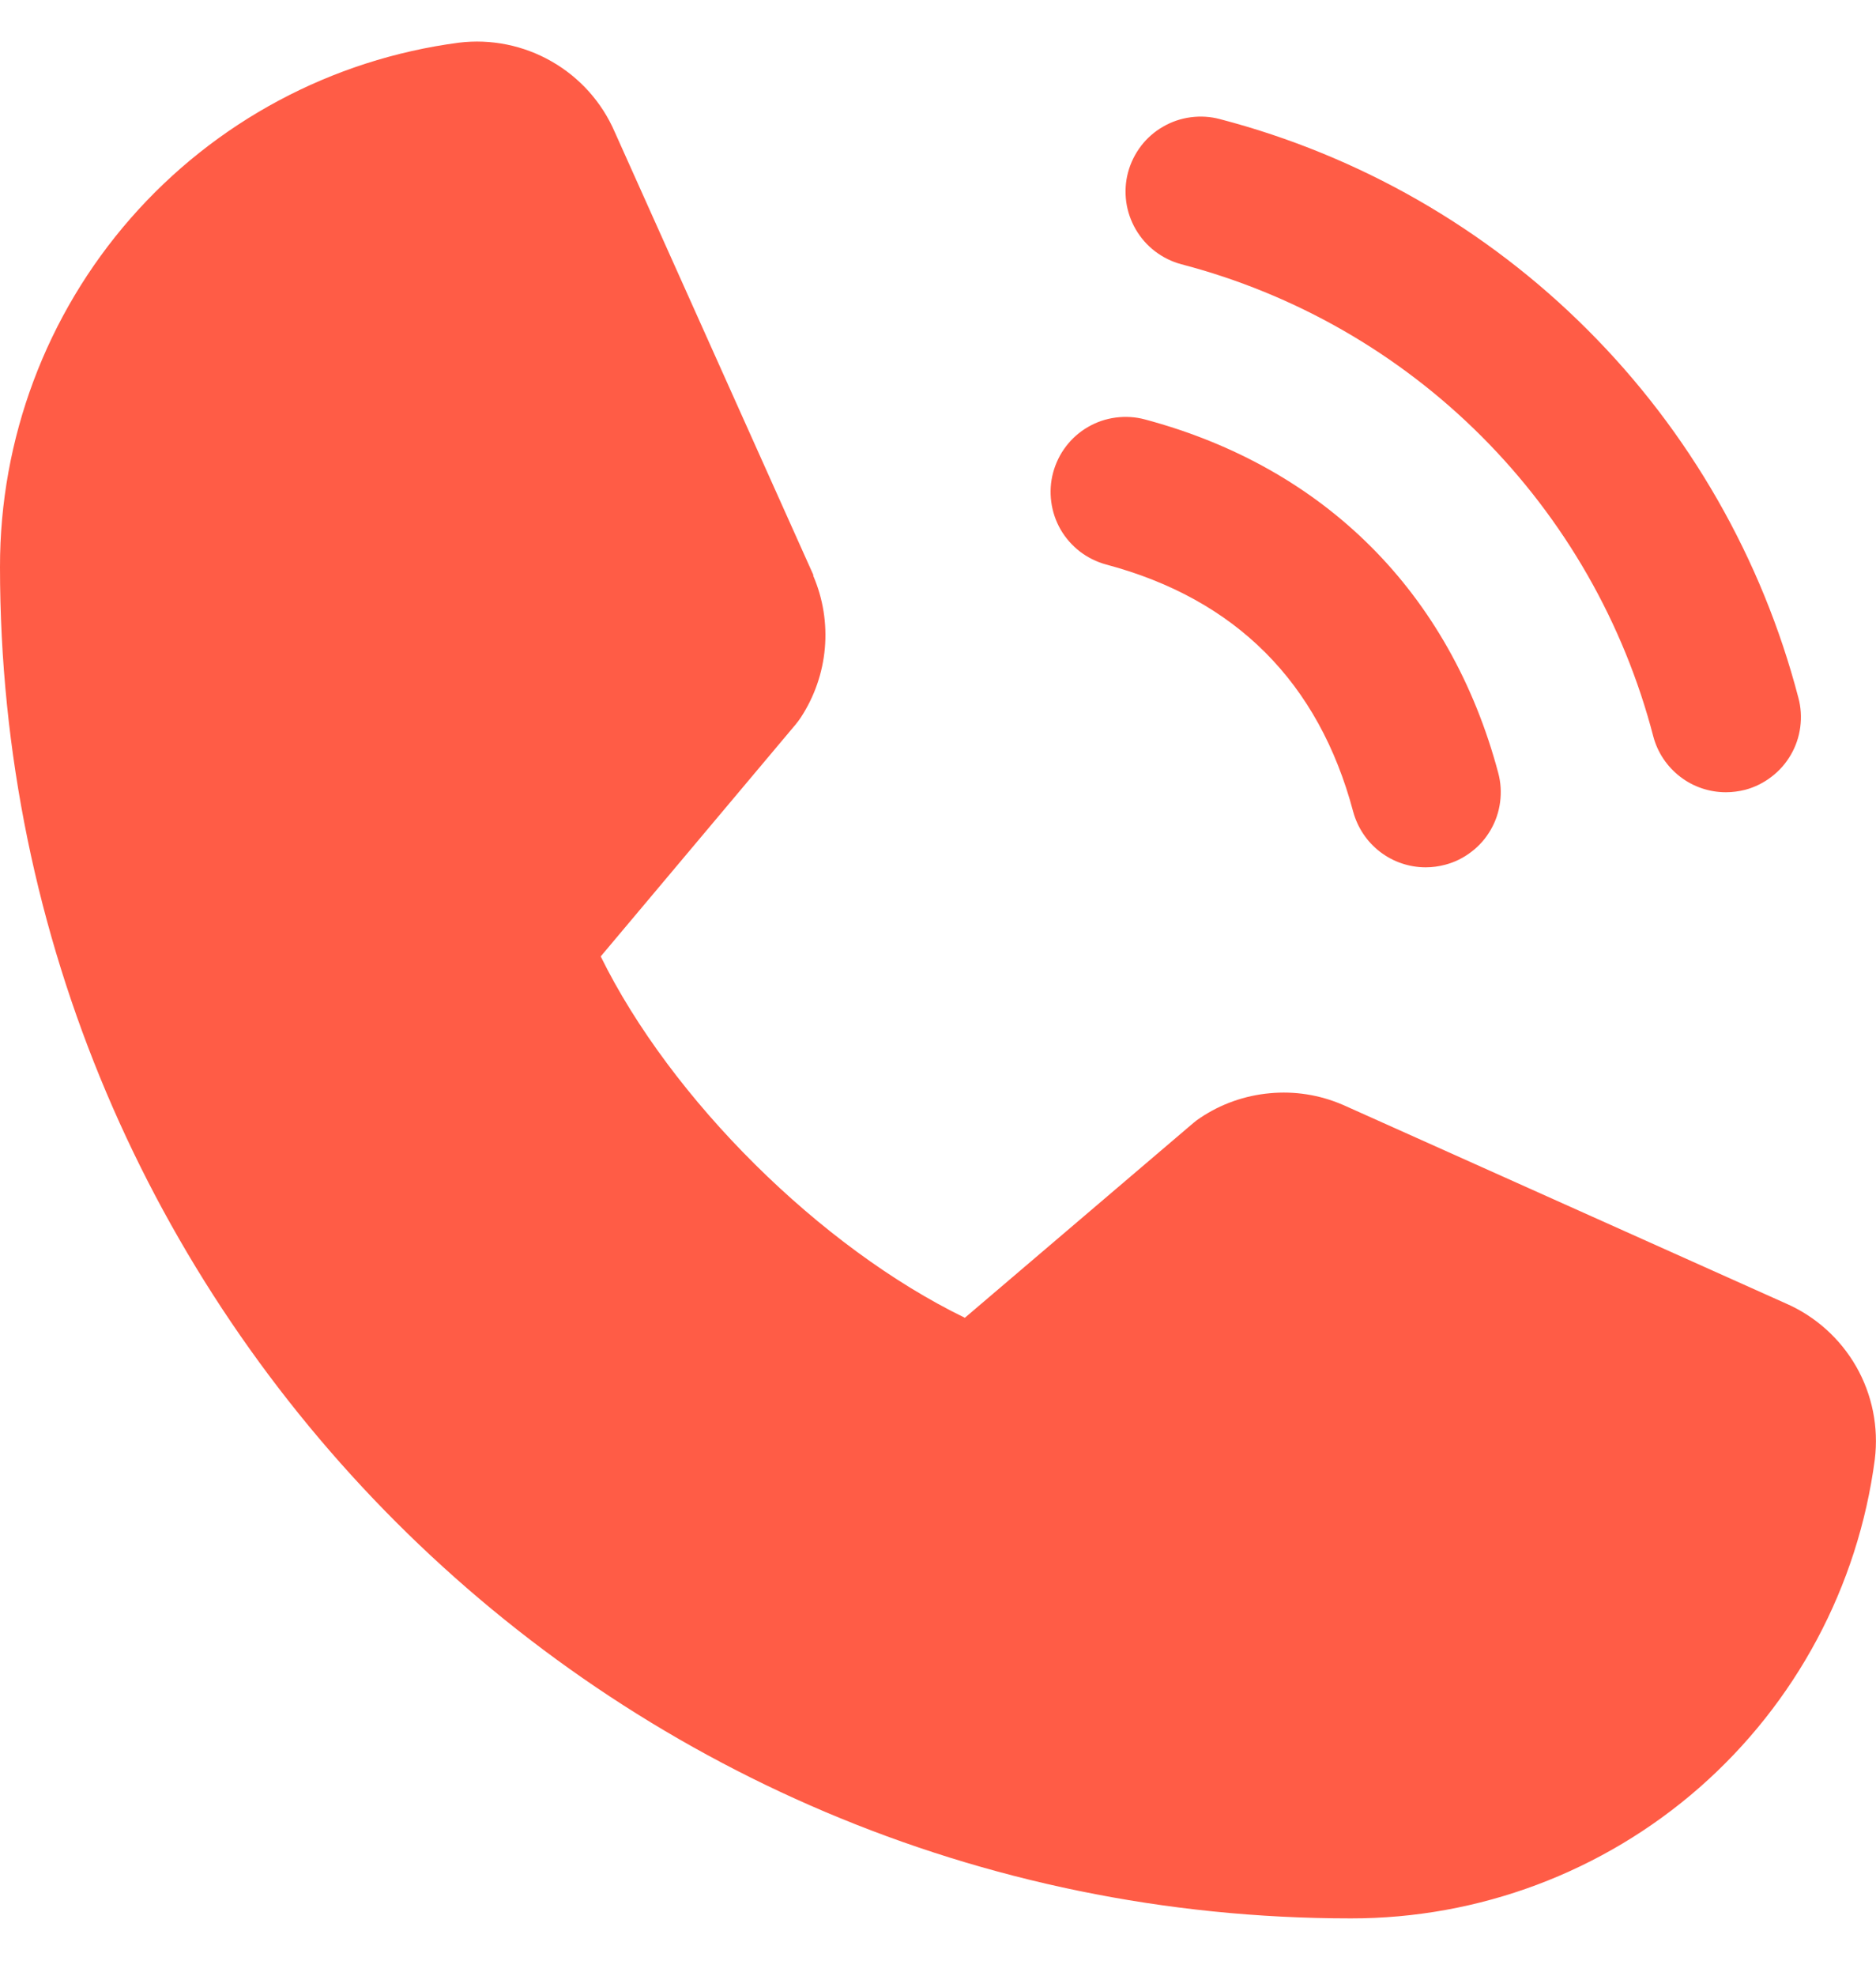 <svg width="19" height="20" viewBox="0 0 19 20" fill="none" xmlns="http://www.w3.org/2000/svg">
<path d="M11.425 1.744C11.451 1.647 11.496 1.557 11.556 1.478C11.617 1.398 11.693 1.332 11.78 1.282C11.866 1.232 11.961 1.2 12.06 1.187C12.159 1.174 12.26 1.18 12.356 1.206C13.765 1.574 15.051 2.31 16.08 3.34C17.11 4.369 17.846 5.655 18.214 7.064C18.24 7.16 18.246 7.261 18.233 7.36C18.22 7.459 18.188 7.554 18.138 7.64C18.088 7.727 18.021 7.803 17.942 7.863C17.863 7.924 17.773 7.969 17.676 7.995C17.612 8.011 17.546 8.02 17.48 8.02C17.312 8.02 17.149 7.965 17.017 7.863C16.884 7.761 16.788 7.618 16.745 7.457C16.446 6.307 15.845 5.257 15.004 4.416C14.164 3.576 13.114 2.975 11.964 2.675C11.867 2.649 11.777 2.604 11.698 2.544C11.618 2.483 11.552 2.407 11.502 2.321C11.452 2.234 11.419 2.139 11.406 2.04C11.393 1.941 11.399 1.84 11.425 1.744ZM11.204 5.715C12.514 6.064 13.356 6.907 13.705 8.217C13.749 8.378 13.844 8.521 13.977 8.623C14.11 8.725 14.272 8.78 14.44 8.78C14.506 8.78 14.572 8.771 14.636 8.754C14.733 8.729 14.823 8.684 14.902 8.623C14.982 8.563 15.048 8.487 15.098 8.4C15.148 8.314 15.18 8.219 15.193 8.12C15.206 8.021 15.2 7.92 15.174 7.824C14.688 6.003 13.416 4.732 11.596 4.246C11.5 4.22 11.399 4.214 11.3 4.227C11.201 4.24 11.106 4.272 11.02 4.322C10.933 4.372 10.857 4.439 10.797 4.518C10.736 4.597 10.692 4.688 10.666 4.784C10.64 4.88 10.634 4.981 10.647 5.08C10.66 5.179 10.692 5.274 10.742 5.361C10.792 5.447 10.859 5.523 10.938 5.584C11.017 5.644 11.108 5.689 11.204 5.715ZM18.085 13.194L13.609 11.188L13.597 11.183C13.365 11.083 13.111 11.043 12.86 11.067C12.608 11.09 12.366 11.175 12.156 11.316C12.131 11.332 12.107 11.35 12.085 11.369L9.772 13.34C8.308 12.629 6.795 11.127 6.084 9.682L8.058 7.334C8.077 7.311 8.095 7.287 8.112 7.261C8.249 7.051 8.332 6.811 8.354 6.562C8.376 6.312 8.336 6.061 8.237 5.83V5.819L6.226 1.336C6.096 1.035 5.872 0.785 5.587 0.622C5.302 0.459 4.973 0.392 4.647 0.432C3.36 0.601 2.178 1.233 1.323 2.21C0.468 3.187 -0.002 4.442 8.596e-06 5.74C8.596e-06 13.283 6.137 19.42 13.68 19.42C14.978 19.422 16.233 18.952 17.21 18.097C18.187 17.241 18.819 16.06 18.988 14.773C19.028 14.447 18.962 14.118 18.799 13.833C18.636 13.549 18.385 13.324 18.085 13.194Z" fill="#FF5C46"/>
</svg>
